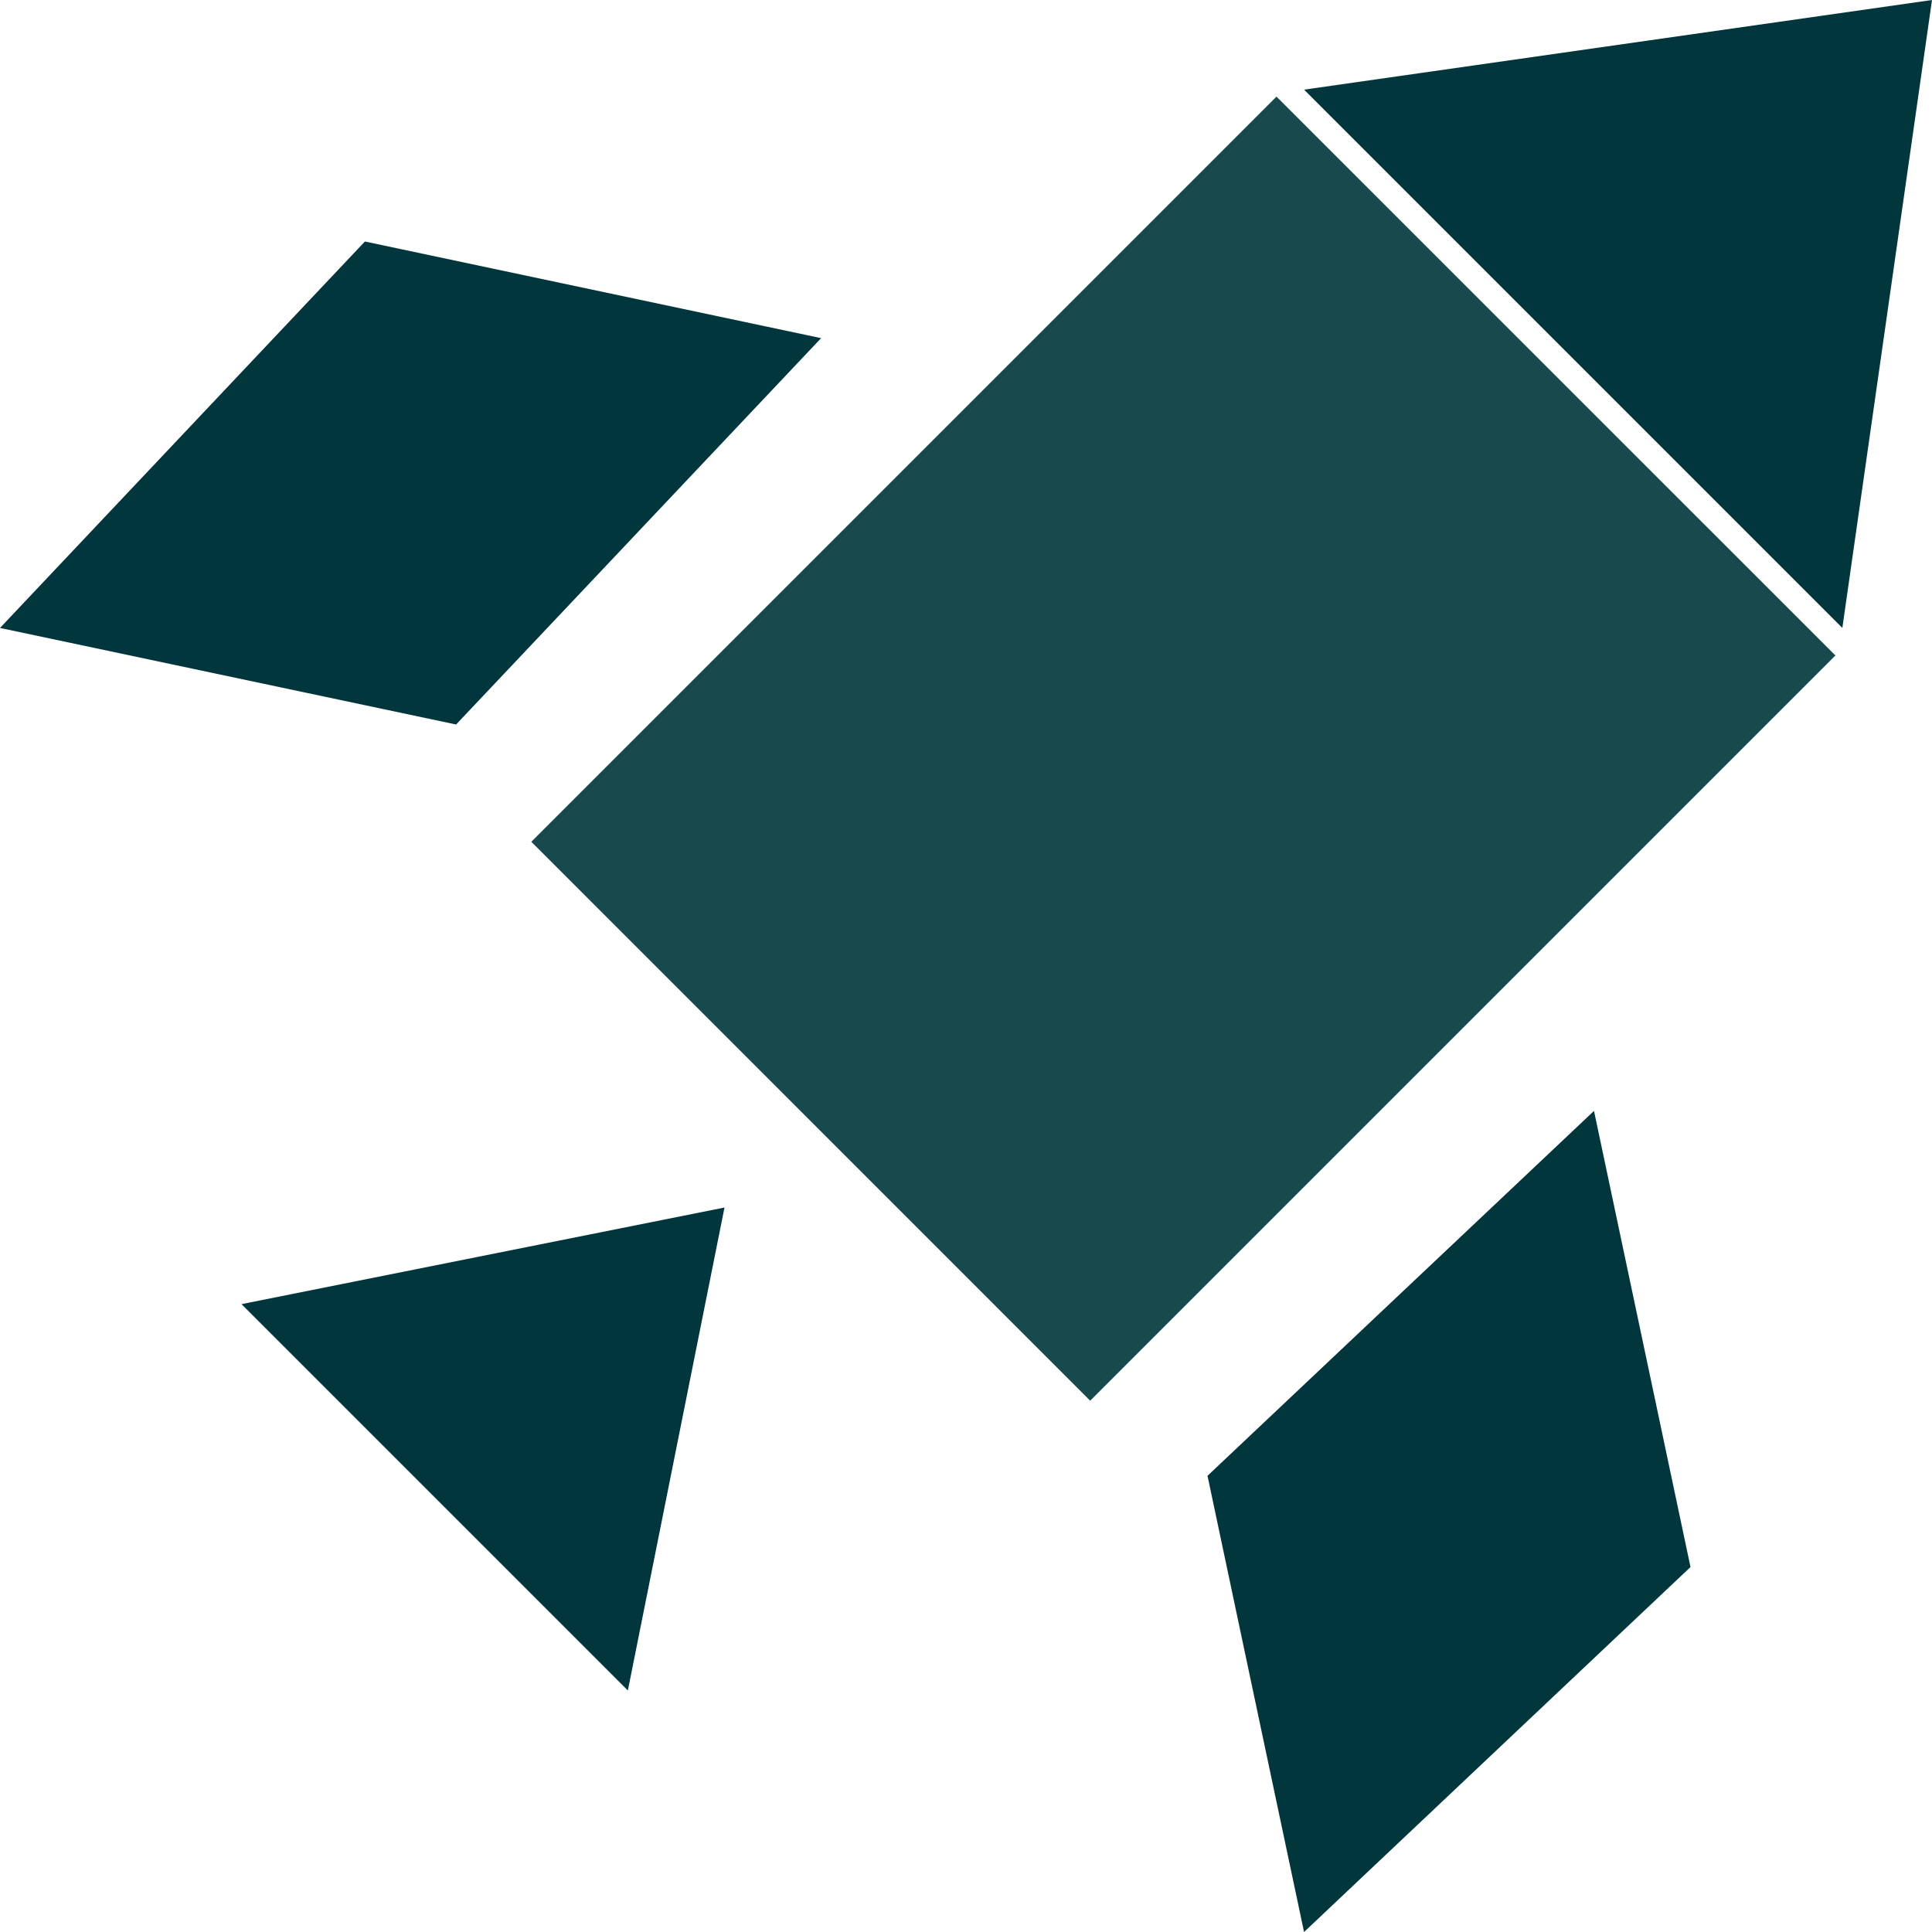 <?xml version="1.0" encoding="UTF-8"?>
<svg width="40px" height="40px" viewBox="0 0 40 40" version="1.1" xmlns="http://www.w3.org/2000/svg" xmlns:xlink="http://www.w3.org/1999/xlink">
    <title>Group 6</title>
    <g id="SEM-landing-page-design" stroke="none" stroke-width="1" fill="none" fill-rule="evenodd">
        <g id="SEM-brand-mockup" transform="translate(-234, -1110)">
            <g id="Group-6" transform="translate(234, 1110)">
                <polygon id="Fill-1" fill="#02363D" points="12.999 35 5 27.001 15 25"></polygon>
                <polygon id="Fill-2" fill="#17494D" points="22.571 29 11 17.428 26.428 2 38 13.571"></polygon>
                <polygon id="Fill-3" fill="#02363D" points="27 1.856 38.144 13 40 0"></polygon>
                <polygon id="Fill-4" fill="#02363D" points="0 13.001 9.443 15 17 7.001 7.555 5"></polygon>
                <polygon id="Fill-5" fill="#02363D" points="25 30.555 26.999 40 35 32.444 33.002 23"></polygon>
            </g>
        </g>
    </g>
</svg>